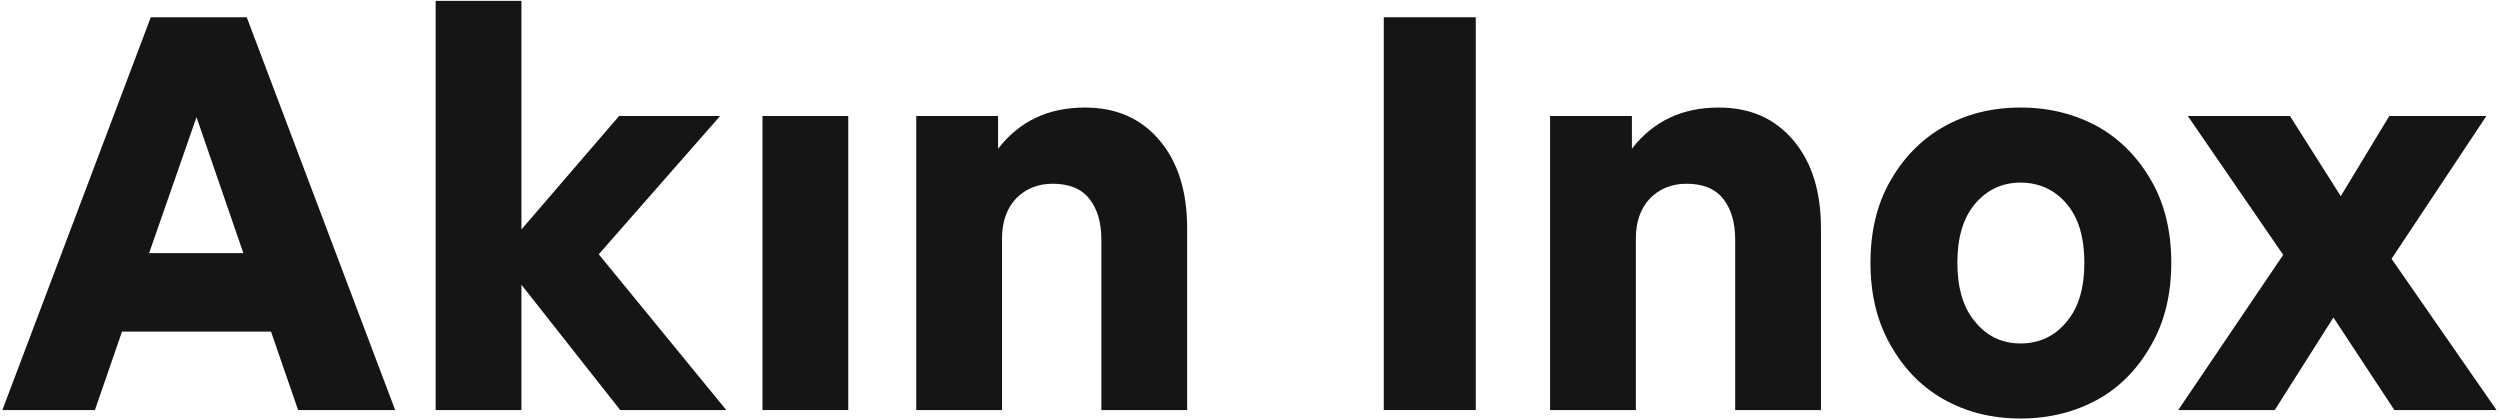 <svg xmlns="http://www.w3.org/2000/svg" width="567" height="95" viewBox="0 0 567 95" fill="none"><path d="M67.608 93L61.464 75.208H27.672L21.528 93H0.536L34.2 3.912H55.96L89.624 93H67.608ZM33.816 57.416H55.192L44.568 26.568L33.816 57.416Z" fill="#151515"></path><path d="M98.805 93V0.2H118.261V52.04L140.405 26.312H163.317L135.797 57.672L164.725 93H140.661L118.261 64.584V93H98.805Z" fill="#151515"></path><path d="M172.93 93V26.312H192.386V93H172.93Z" fill="#151515"></path><path d="M227.261 54.088V93H207.805V26.312H226.365V33.736C231.229 27.464 237.757 24.392 246.077 24.392C253.117 24.392 258.749 26.824 262.973 31.816C267.197 36.808 269.245 43.464 269.245 51.784V93H249.789V54.344C249.789 50.504 248.893 47.432 247.101 45.128C245.309 42.824 242.493 41.672 238.781 41.672C235.325 41.672 232.637 42.824 230.461 45C228.285 47.304 227.261 50.376 227.261 54.088Z" fill="#151515"></path><path d="M334.705 93H313.841V3.912H334.705V93Z" fill="#151515"></path><path d="M371.011 54.088V93H351.555V26.312H370.115V33.736C374.979 27.464 381.507 24.392 389.827 24.392C396.867 24.392 402.499 26.824 406.723 31.816C410.947 36.808 412.995 43.464 412.995 51.784V93H393.539V54.344C393.539 50.504 392.643 47.432 390.851 45.128C389.059 42.824 386.243 41.672 382.531 41.672C379.075 41.672 376.387 42.824 374.211 45C372.035 47.304 371.011 50.376 371.011 54.088Z" fill="#151515"></path><path d="M458.269 94.92C451.613 94.92 445.725 93.384 440.605 90.44C435.485 87.496 431.517 83.272 428.573 77.896C425.629 72.648 424.221 66.504 424.221 59.592C424.221 52.68 425.629 46.536 428.573 41.288C431.517 36.04 435.485 31.816 440.605 28.872C445.725 25.928 451.613 24.392 458.269 24.392C464.925 24.392 470.813 25.928 476.061 28.872C481.181 31.816 485.149 36.04 488.093 41.288C491.037 46.536 492.445 52.68 492.445 59.592C492.445 66.504 491.037 72.648 488.093 77.896C485.149 83.272 481.181 87.496 476.061 90.44C470.813 93.384 464.925 94.92 458.269 94.92ZM458.269 77.896C462.493 77.896 466.077 76.232 468.765 72.904C471.453 69.704 472.733 65.224 472.733 59.592C472.733 53.96 471.453 49.48 468.765 46.28C466.077 43.08 462.493 41.416 458.269 41.416C454.045 41.416 450.589 43.08 447.901 46.28C445.213 49.48 443.933 53.96 443.933 59.592C443.933 65.224 445.213 69.704 447.901 72.904C450.589 76.232 454.045 77.896 458.269 77.896Z" fill="#151515"></path><path d="M494.021 93L517.829 57.8L496.197 26.312H519.365L530.885 44.488L541.893 26.312H563.909L542.405 58.696L566.213 93H543.045L529.221 72.008L515.909 93H494.021Z" fill="#151515"></path></svg>